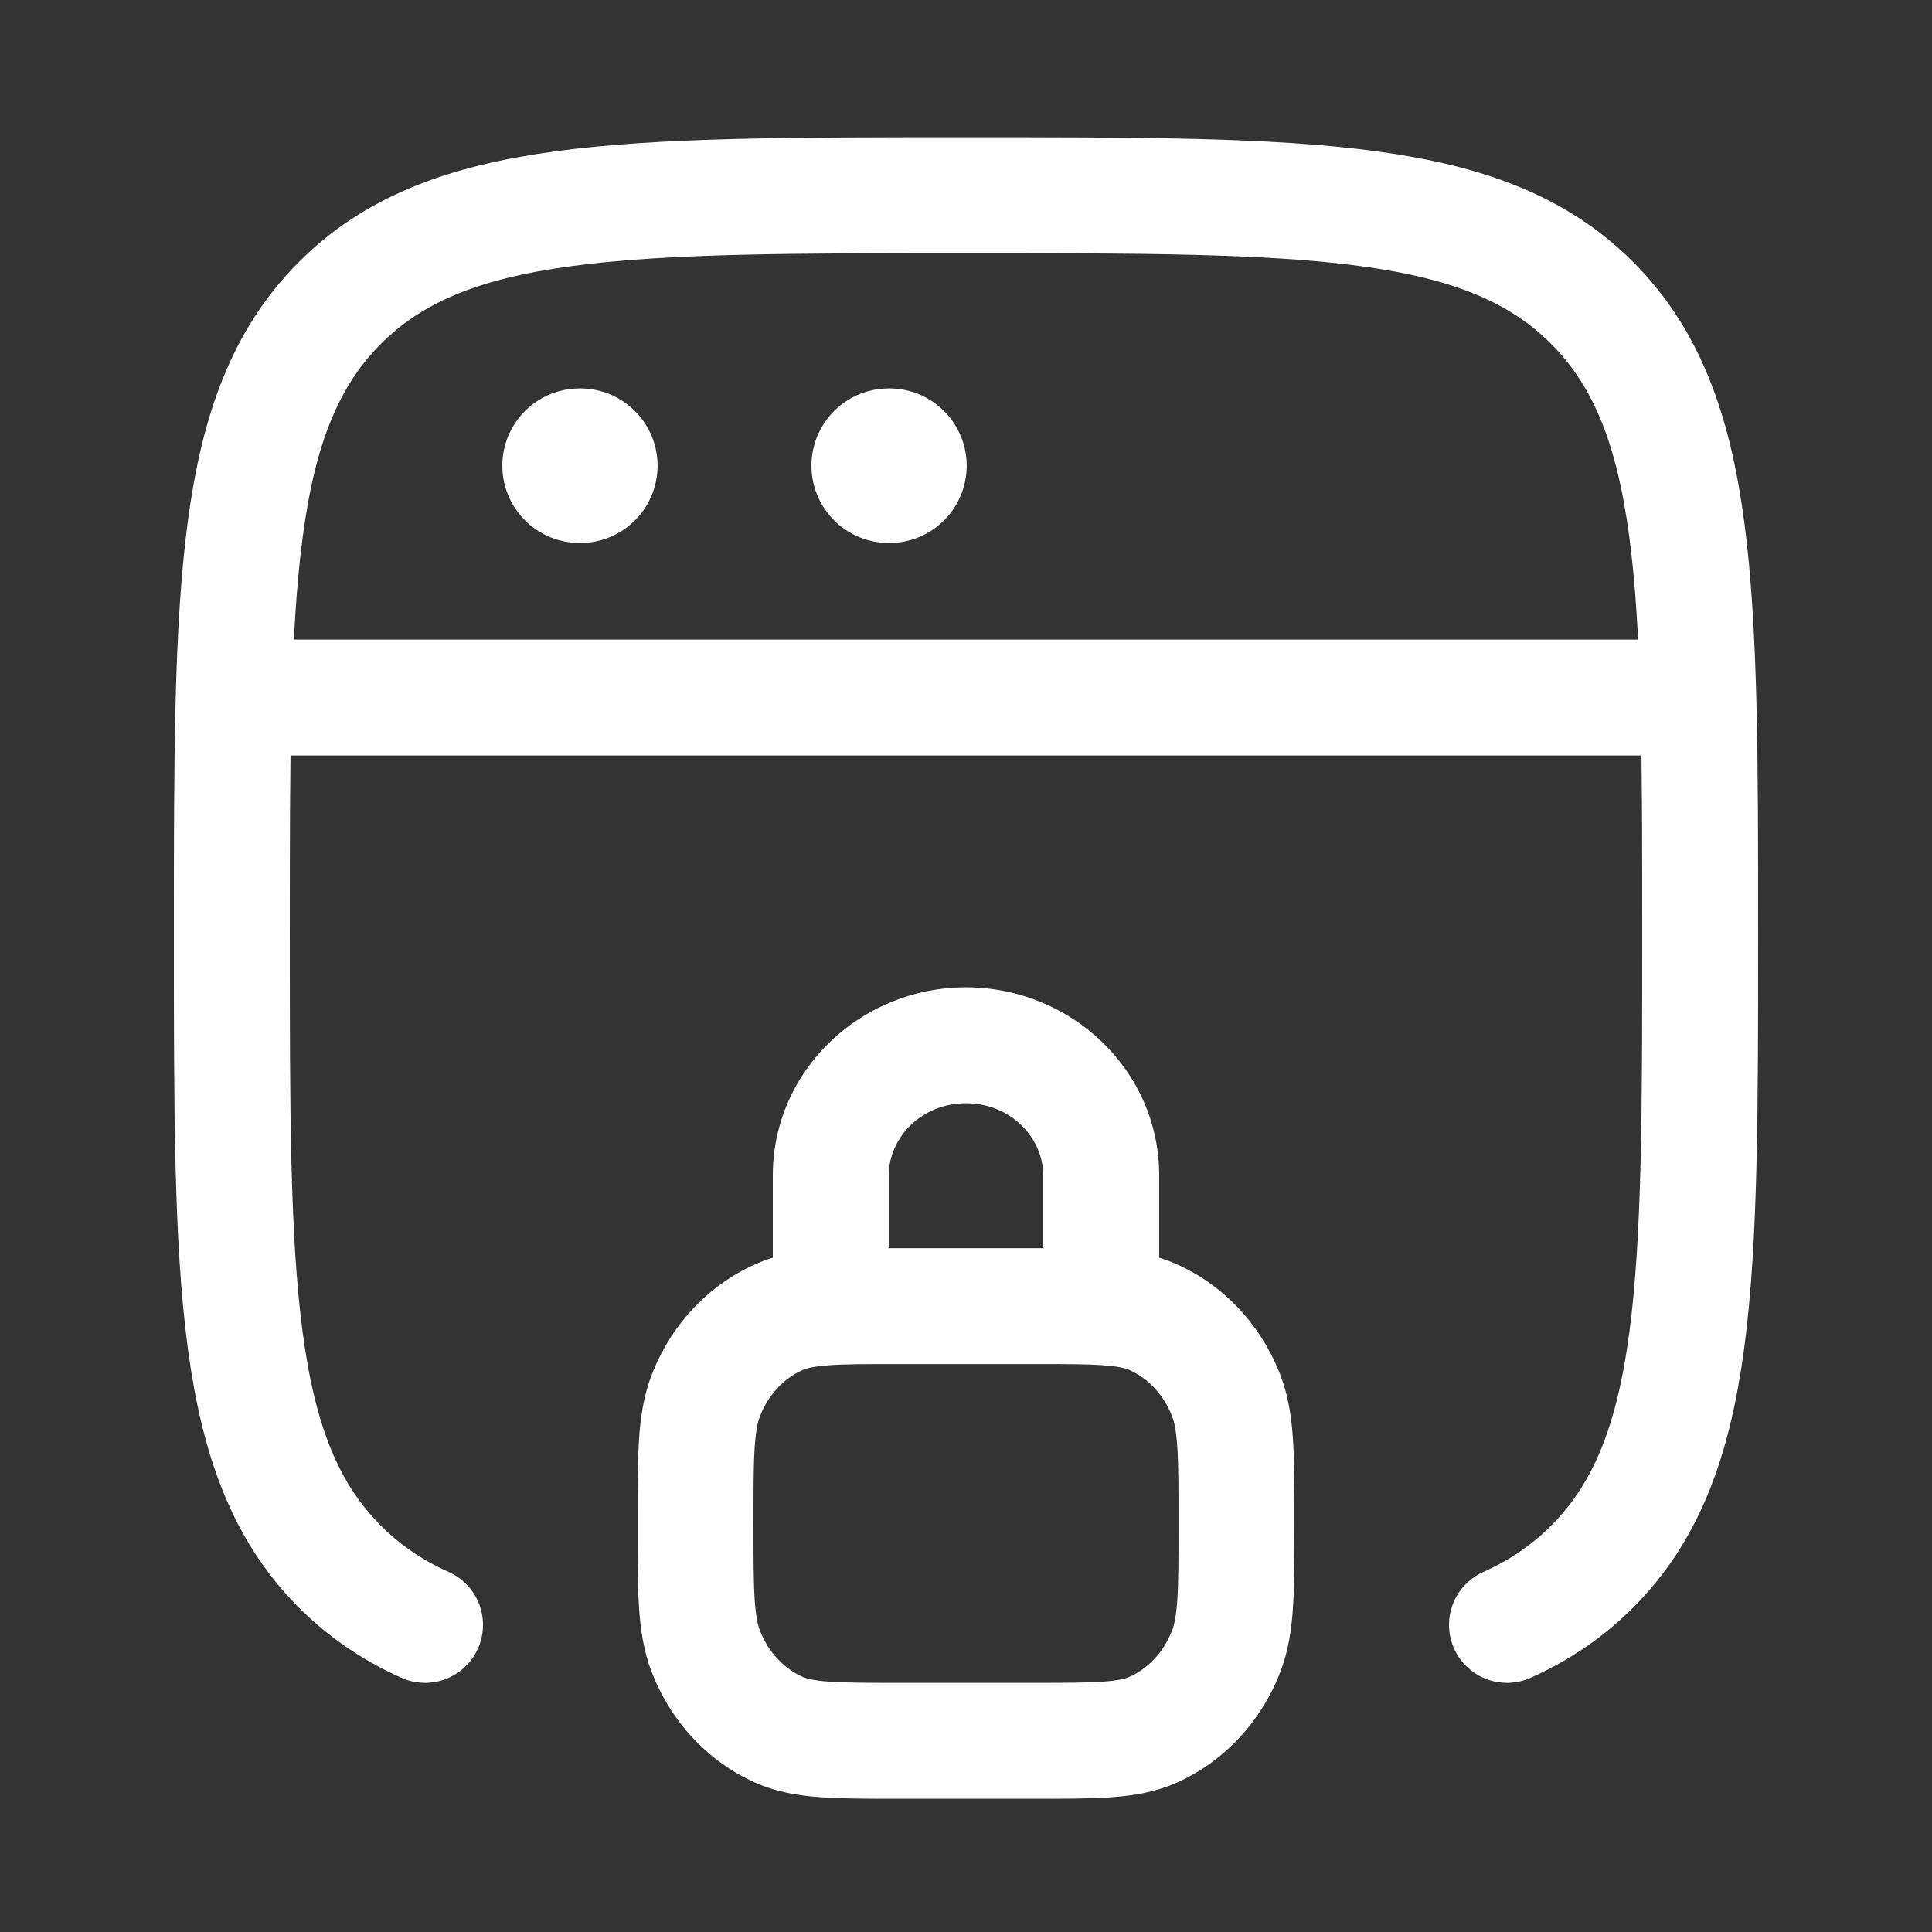 <svg width="25" height="25" viewBox="0 0 25 25" fill="none" xmlns="http://www.w3.org/2000/svg">
<rect x="0" y="0" width="25" height="25" fill="#333333" stroke="none"/>
<path d="M19.5 21.026C19.925 20.835 20.289 20.587 20.609 20.265C22 18.864 22 16.608 22 12.096C22 7.585 22 5.329 20.609 3.927C19.218 2.526 16.978 2.526 12.5 2.526C8.022 2.526 5.782 2.526 4.391 3.927C3 5.329 3 7.585 3 12.096C3 16.608 3 18.864 4.391 20.265C4.711 20.587 5.075 20.835 5.5 21.026" stroke="white" stroke-width="1.5" stroke-linecap="round"/>
<path d="M3 9.026H22" stroke="white" stroke-width="1.5" stroke-linejoin="round"/>
<path d="M7.5 6.026H7.509" stroke="white" stroke-width="2" stroke-linecap="round" stroke-linejoin="round"/>
<path d="M11.5 6.026H11.509" stroke="white" stroke-width="2" stroke-linecap="round" stroke-linejoin="round"/>
<path d="M10.08 22.383L9.776 23.069L9.776 23.069L10.08 22.383ZM9.133 21.368L8.434 21.639L8.434 21.639L9.133 21.368ZM15.867 21.368L16.566 21.639L16.566 21.639L15.867 21.368ZM14.92 22.383L15.224 23.069L15.224 23.069L14.92 22.383ZM14.92 17.044L15.224 16.358L14.92 17.044ZM15.867 18.058L16.566 17.788L16.566 17.788L15.867 18.058ZM10.08 17.044L9.776 16.358H9.776L10.08 17.044ZM9.133 18.058L8.434 17.788L9.133 18.058ZM10 16.901C10 17.315 10.336 17.651 10.75 17.651C11.164 17.651 11.5 17.315 11.5 16.901H10ZM13.5 16.901C13.5 17.315 13.836 17.651 14.25 17.651C14.664 17.651 15 17.315 15 16.901H13.5ZM11.625 17.651H13.375V16.151H11.625V17.651ZM13.375 21.776H11.625L11.625 23.276H13.375V21.776ZM11.625 21.776C11.206 21.776 10.932 21.775 10.722 21.76C10.52 21.745 10.434 21.72 10.384 21.698L9.776 23.069C10.048 23.189 10.327 23.235 10.613 23.256C10.89 23.276 11.228 23.276 11.625 23.276L11.625 21.776ZM8.25 19.713C8.25 20.141 8.25 20.496 8.268 20.787C8.287 21.084 8.328 21.365 8.434 21.639L9.833 21.098C9.805 21.027 9.78 20.918 9.765 20.692C9.75 20.459 9.75 20.16 9.75 19.713H8.25ZM10.384 21.698C10.147 21.592 9.943 21.382 9.833 21.098L8.434 21.639C8.679 22.273 9.156 22.793 9.776 23.069L10.384 21.698ZM15.25 19.713C15.25 20.16 15.25 20.459 15.235 20.692C15.22 20.918 15.195 21.027 15.167 21.098L16.566 21.639C16.672 21.365 16.713 21.084 16.732 20.787C16.75 20.496 16.75 20.141 16.75 19.713H15.25ZM13.375 23.276C13.772 23.276 14.11 23.276 14.387 23.256C14.673 23.235 14.952 23.189 15.224 23.069L14.616 21.698C14.566 21.72 14.48 21.745 14.278 21.76C14.068 21.775 13.794 21.776 13.375 21.776V23.276ZM15.167 21.098C15.057 21.382 14.853 21.592 14.616 21.698L15.224 23.069C15.844 22.793 16.321 22.273 16.566 21.639L15.167 21.098ZM13.375 17.651C13.794 17.651 14.068 17.651 14.278 17.667C14.48 17.681 14.566 17.707 14.616 17.729L15.224 16.358C14.952 16.237 14.673 16.192 14.387 16.171C14.11 16.15 13.772 16.151 13.375 16.151V17.651ZM16.75 19.713C16.75 19.286 16.75 18.931 16.732 18.64C16.713 18.343 16.672 18.062 16.566 17.788L15.167 18.329C15.195 18.399 15.22 18.509 15.235 18.735C15.25 18.967 15.25 19.267 15.25 19.713H16.75ZM14.616 17.729C14.853 17.834 15.057 18.044 15.167 18.329L16.566 17.788C16.321 17.154 15.844 16.633 15.224 16.358L14.616 17.729ZM11.625 16.151C11.228 16.151 10.89 16.15 10.613 16.171C10.327 16.192 10.048 16.237 9.776 16.358L10.384 17.729C10.434 17.707 10.52 17.681 10.722 17.667C10.932 17.651 11.206 17.651 11.625 17.651V16.151ZM9.75 19.713C9.75 19.267 9.75 18.967 9.765 18.735C9.78 18.509 9.805 18.399 9.833 18.329L8.434 17.788C8.328 18.062 8.287 18.343 8.268 18.64C8.25 18.931 8.25 19.286 8.25 19.713H9.75ZM9.776 16.358C9.156 16.633 8.679 17.154 8.434 17.788L9.833 18.329C9.943 18.044 10.147 17.834 10.384 17.729L9.776 16.358ZM11.5 16.901V15.213H10V16.901H11.5ZM13.5 15.213V16.901H15V15.213H13.5ZM12.5 14.276C13.078 14.276 13.5 14.721 13.5 15.213H15C15 13.842 13.855 12.776 12.5 12.776V14.276ZM11.5 15.213C11.5 14.721 11.922 14.276 12.5 14.276V12.776C11.145 12.776 10 13.842 10 15.213H11.5Z" fill="white"/>
</svg>
